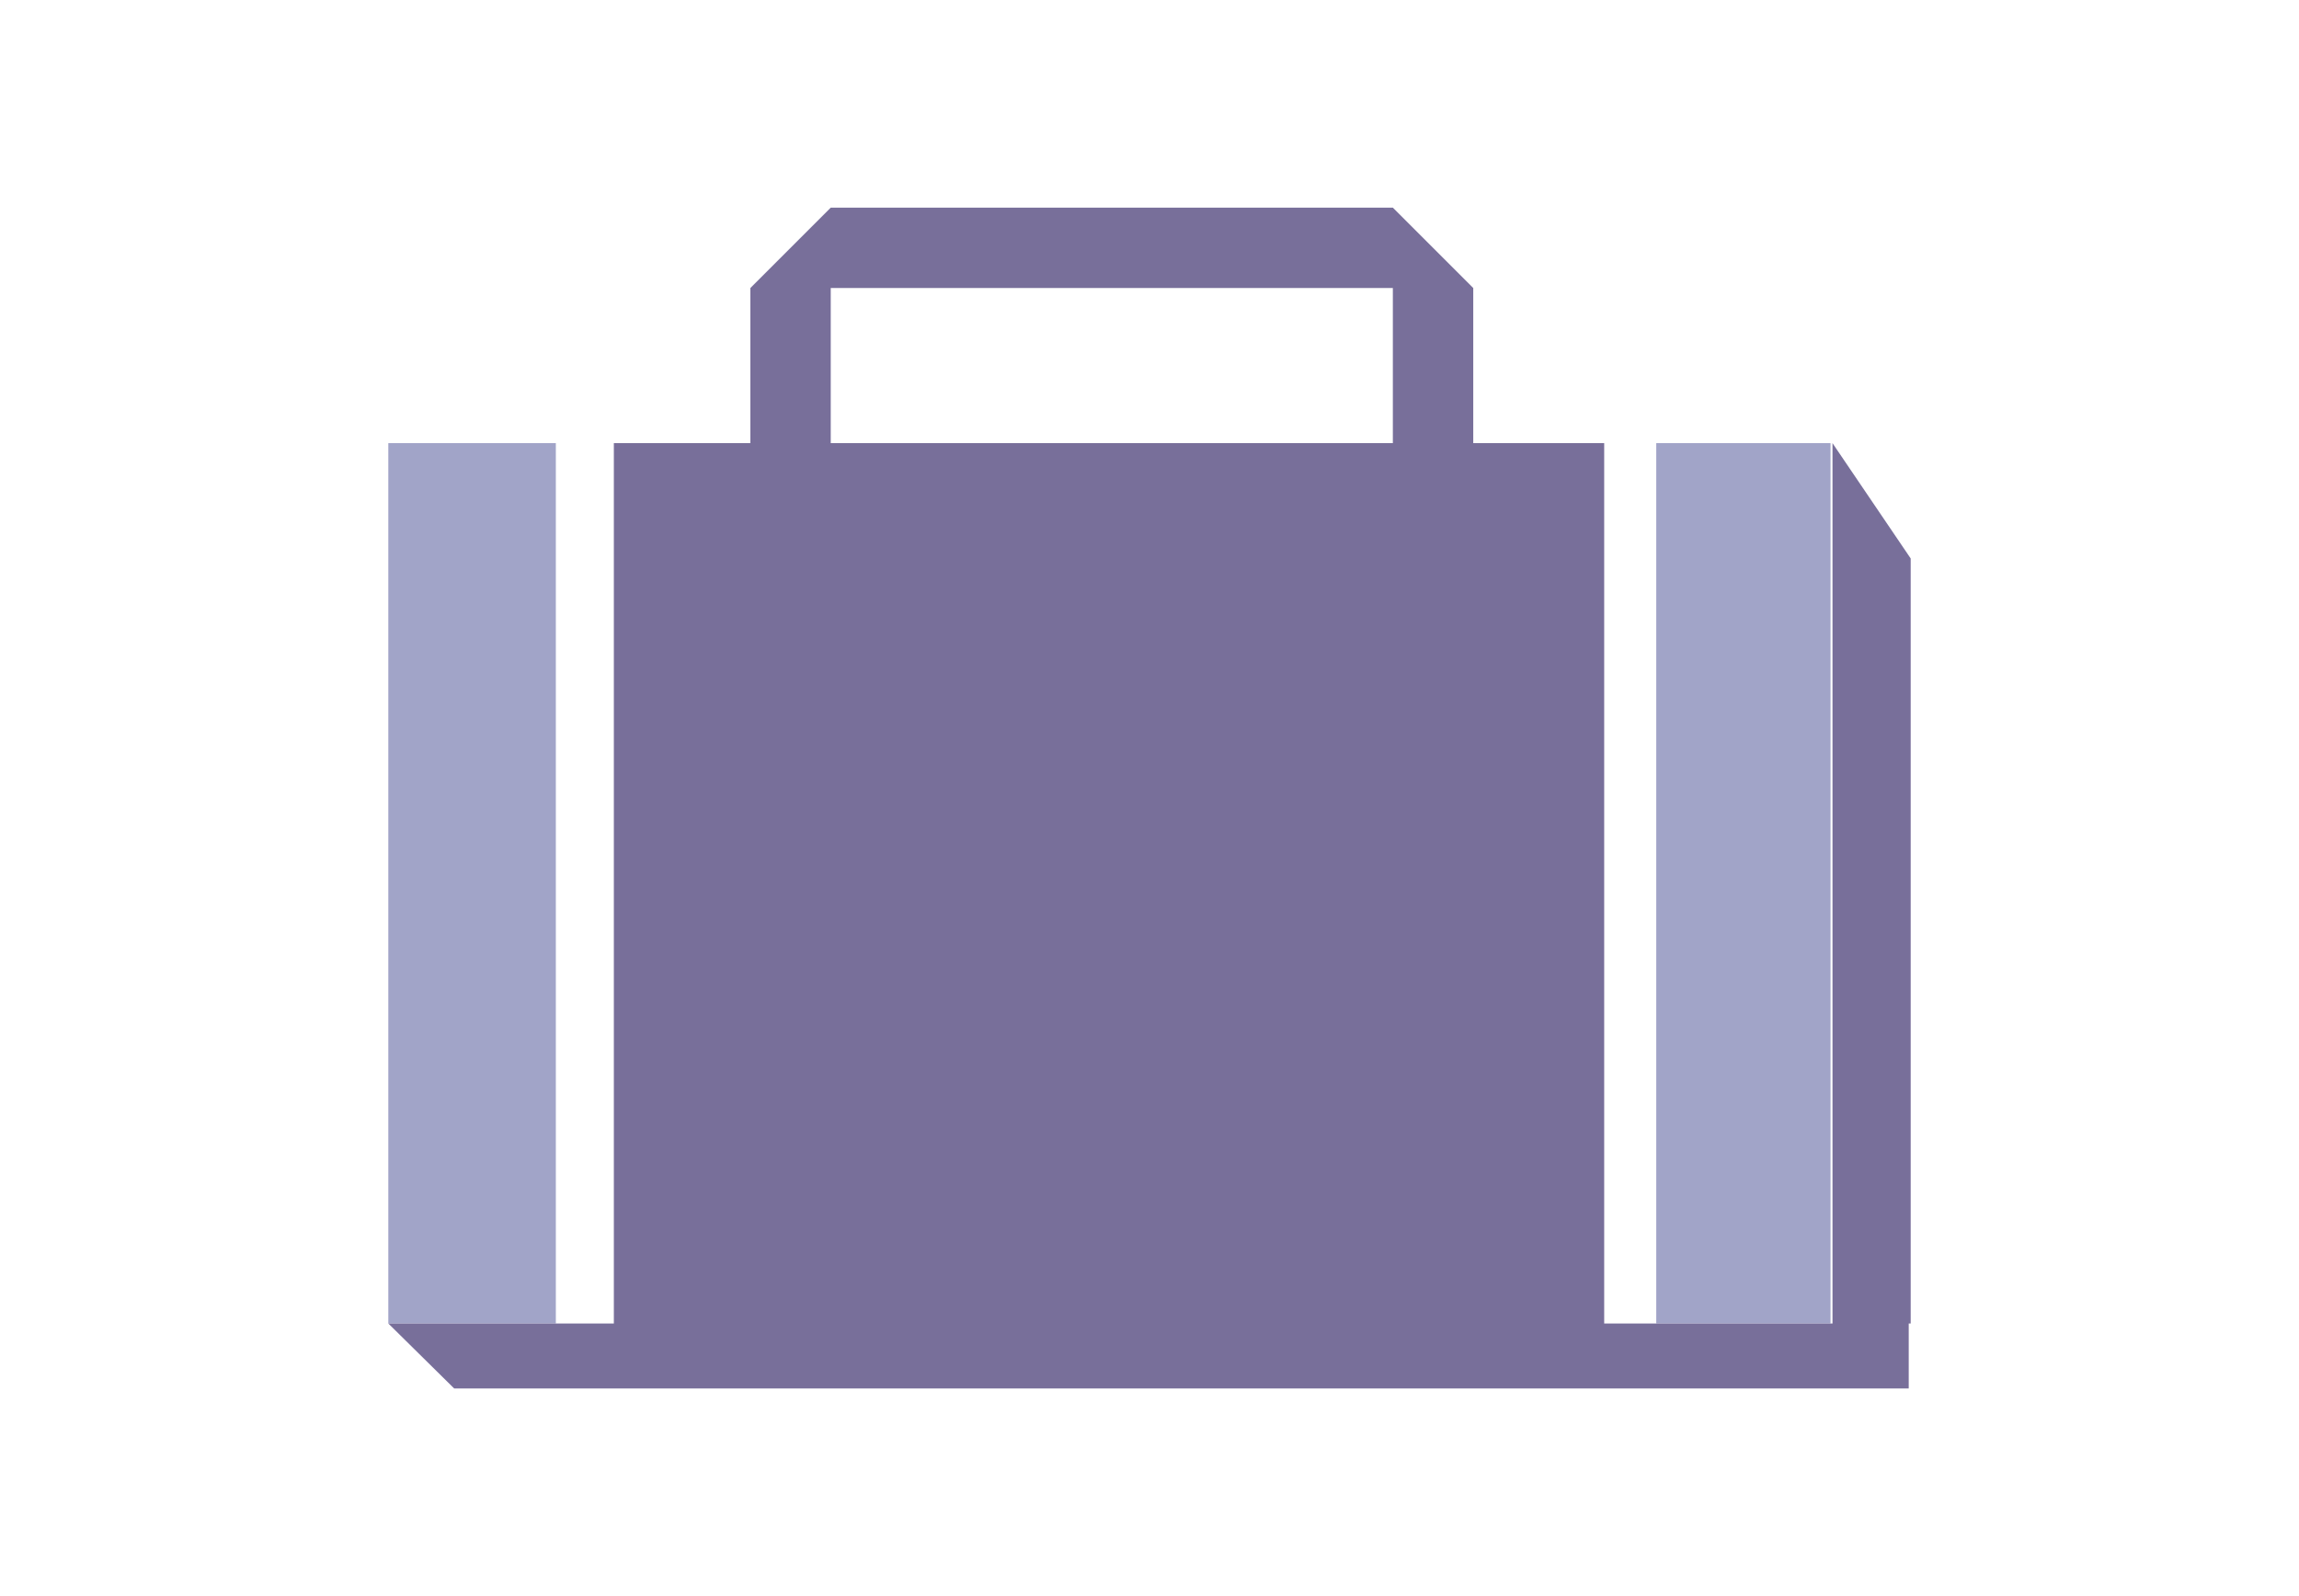 <?xml version="1.0" encoding="utf-8"?>
<!-- Generator: Adobe Illustrator 16.0.0, SVG Export Plug-In . SVG Version: 6.00 Build 0)  -->
<!DOCTYPE svg PUBLIC "-//W3C//DTD SVG 1.1//EN" "http://www.w3.org/Graphics/SVG/1.1/DTD/svg11.dtd">
<svg version="1.1" id="Layer_1" xmlns="http://www.w3.org/2000/svg" xmlns:xlink="http://www.w3.org/1999/xlink" x="0px" y="0px"
	 width="360px" height="250px" viewBox="0 0 360 250" enable-background="new 0 0 360 250" xml:space="preserve">
<g>
	<rect x="60.807" y="69.409" fill="#A1A4C8" width="26.233" height="137.891"/>
	<rect x="259.353" y="69.409" fill="#A1A4C8" width="27.291" height="137.891"/>
	<path fill="#786F9A" d="M286.95,69.409V207.3H251.2V69.409h-20.503V45.115l-12.591-12.591h-88.021L117.5,45.115v24.294H96.122
		V207.3H60.807l10.31,10.176h227.771V207.3h0.306V87.472L286.95,69.409z M130.085,45.115h88.021v24.294h-88.021V45.115z"/>
</g>
</svg>
